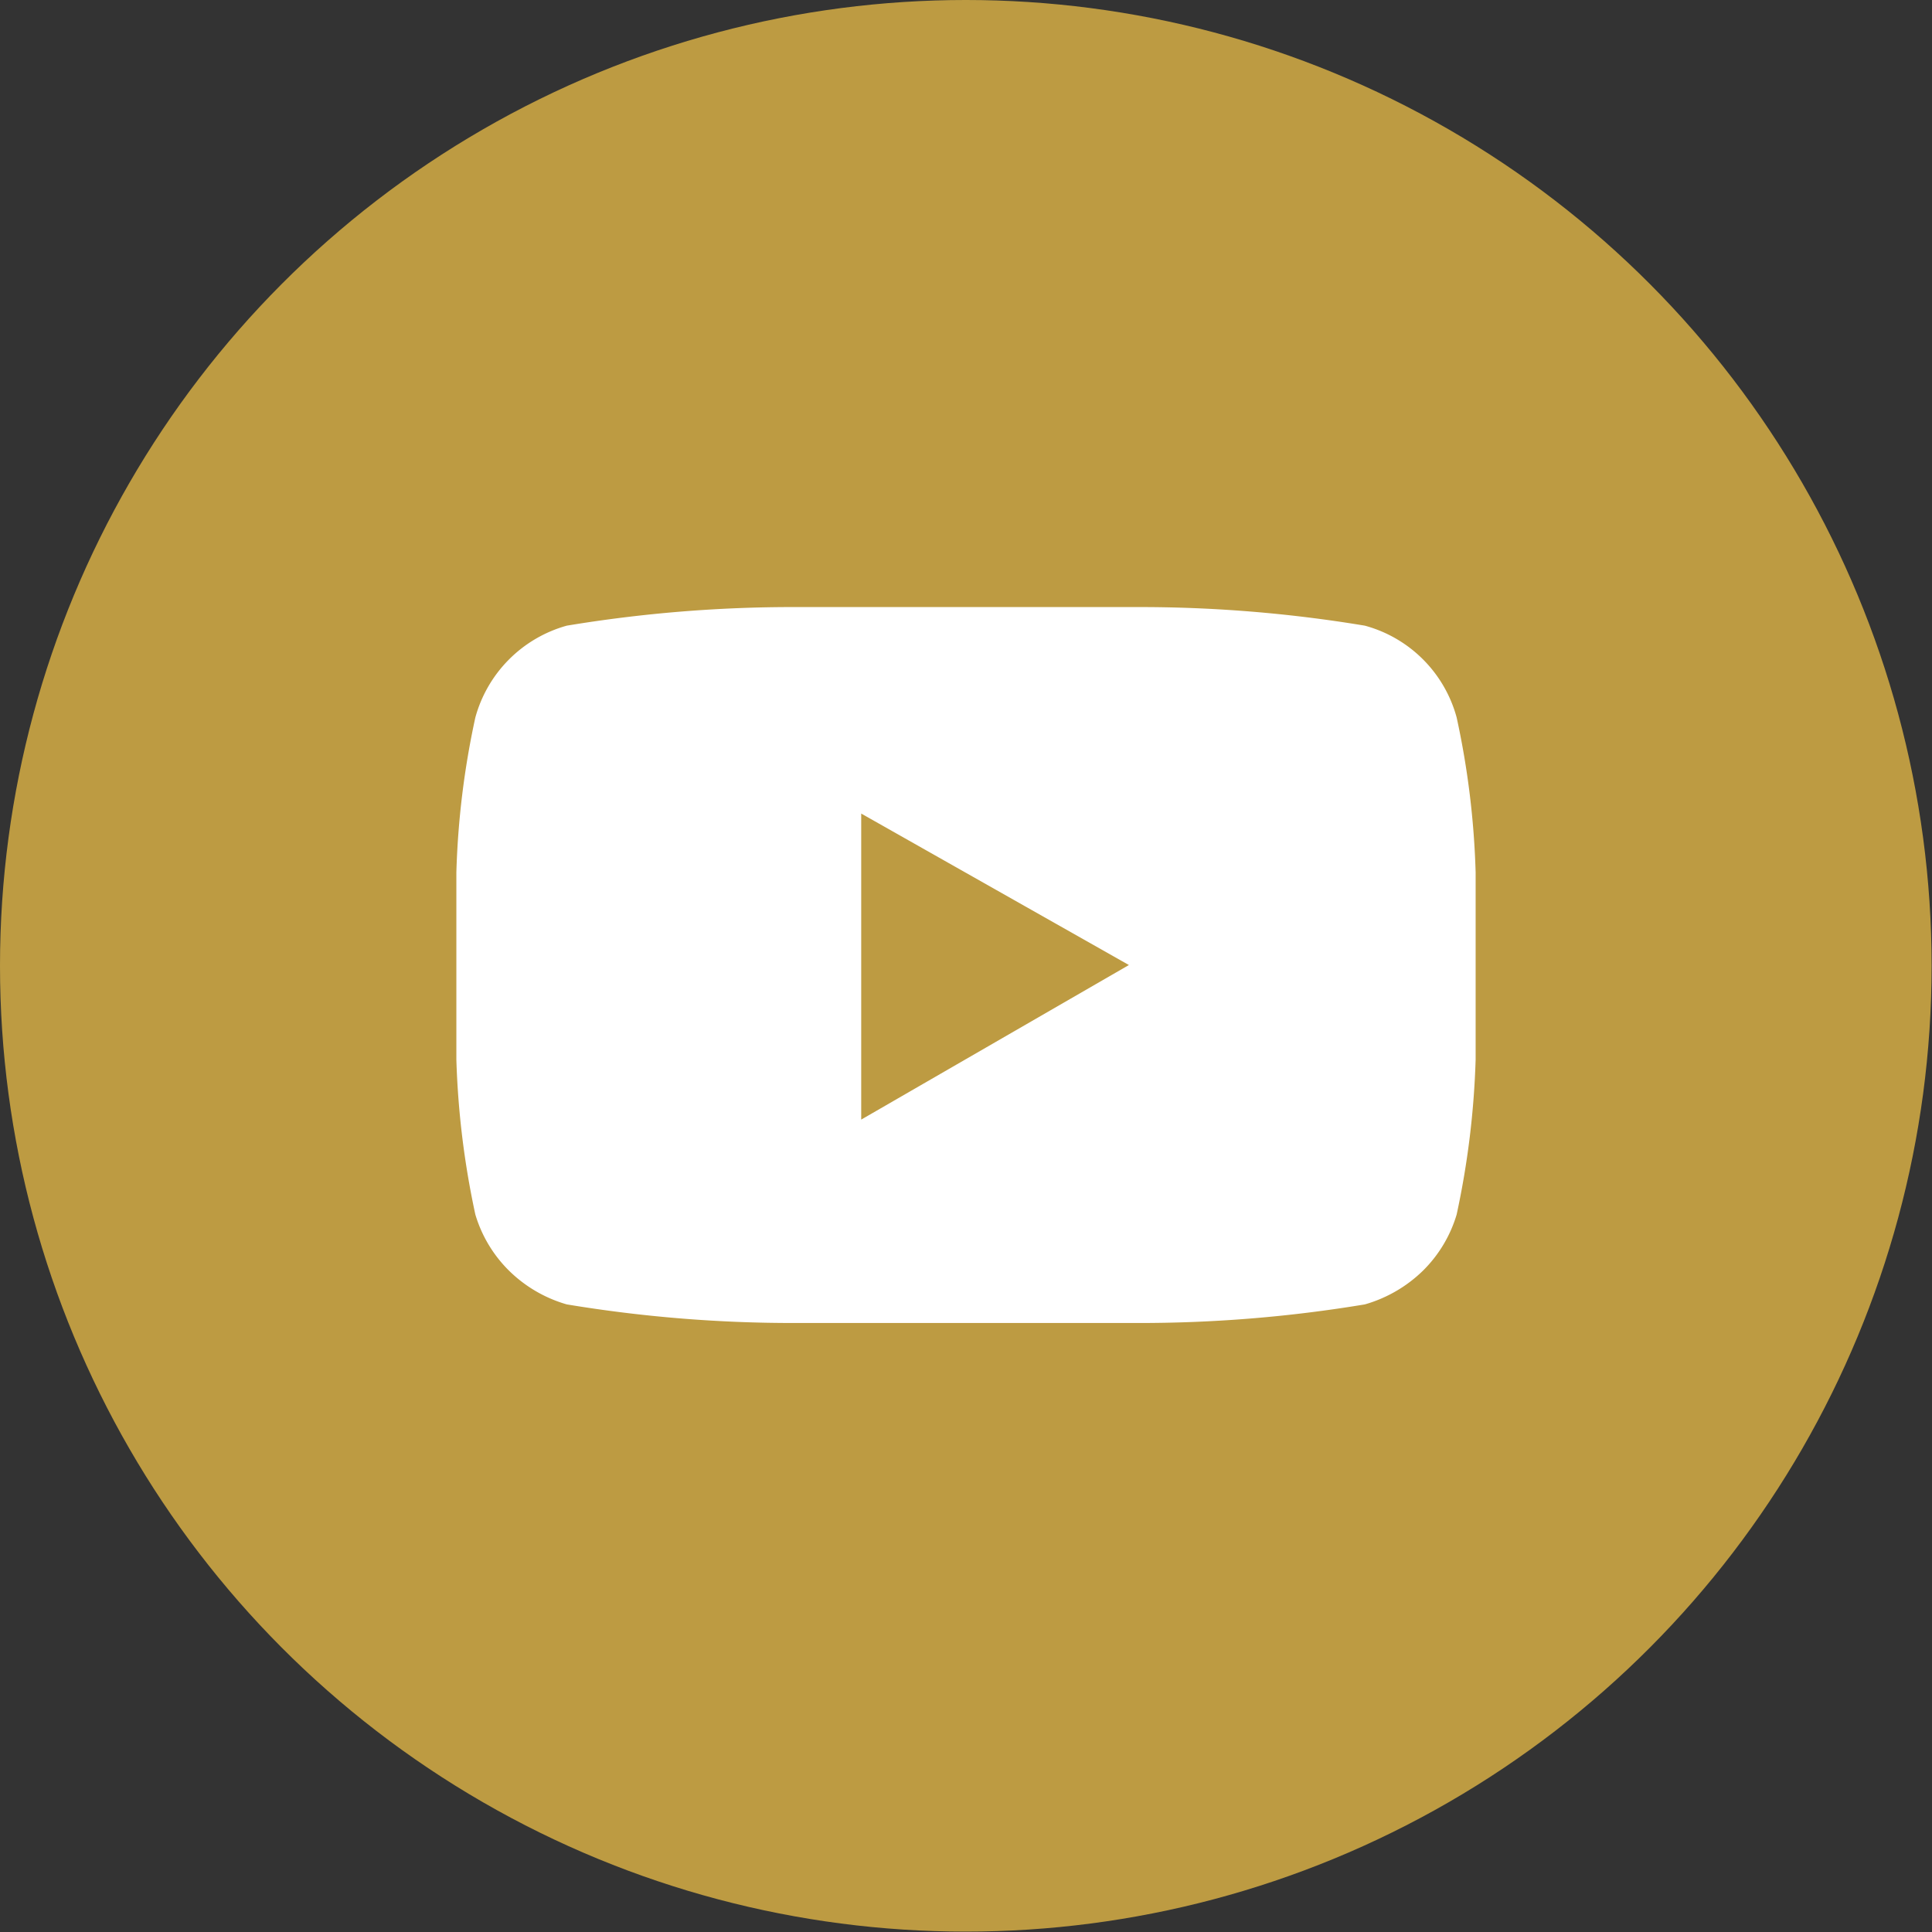 <svg xmlns="http://www.w3.org/2000/svg" viewBox="0 0 49.87 49.87"><rect x="0" y="0" width="49.87" height="49.87" fill="#333333" stroke="none"/><defs><style>.cls-1{fill:#bd9b42;}.cls-2{fill:#fff;}</style></defs><g id="レイヤー_2" data-name="レイヤー 2"><g id="レイヤー_1-2" data-name="レイヤー 1"><circle class="cls-1" cx="24.93" cy="24.93" r="24.93"/><path class="cls-2" d="M38.09,22.52a21.61,21.61,0,0,0-.49-4,3.37,3.37,0,0,0-2.37-2.37,35.4,35.4,0,0,0-5.9-.48l-4.4,0-4.4,0a35.64,35.64,0,0,0-5.9.48,3.39,3.39,0,0,0-2.36,2.37,21.61,21.61,0,0,0-.49,4c0,.9,0,1.71,0,2.41l0,2.42a22,22,0,0,0,.49,4,3.4,3.4,0,0,0,.87,1.45,3.5,3.5,0,0,0,1.49.87,35.64,35.64,0,0,0,5.9.48l4.4,0,4.4,0a35.4,35.4,0,0,0,5.9-.48,3.54,3.54,0,0,0,1.5-.87,3.4,3.4,0,0,0,.87-1.45,22,22,0,0,0,.49-4l0-2.42ZM22.23,28.9V21l6.91,3.91Z"/></g></g></svg>
